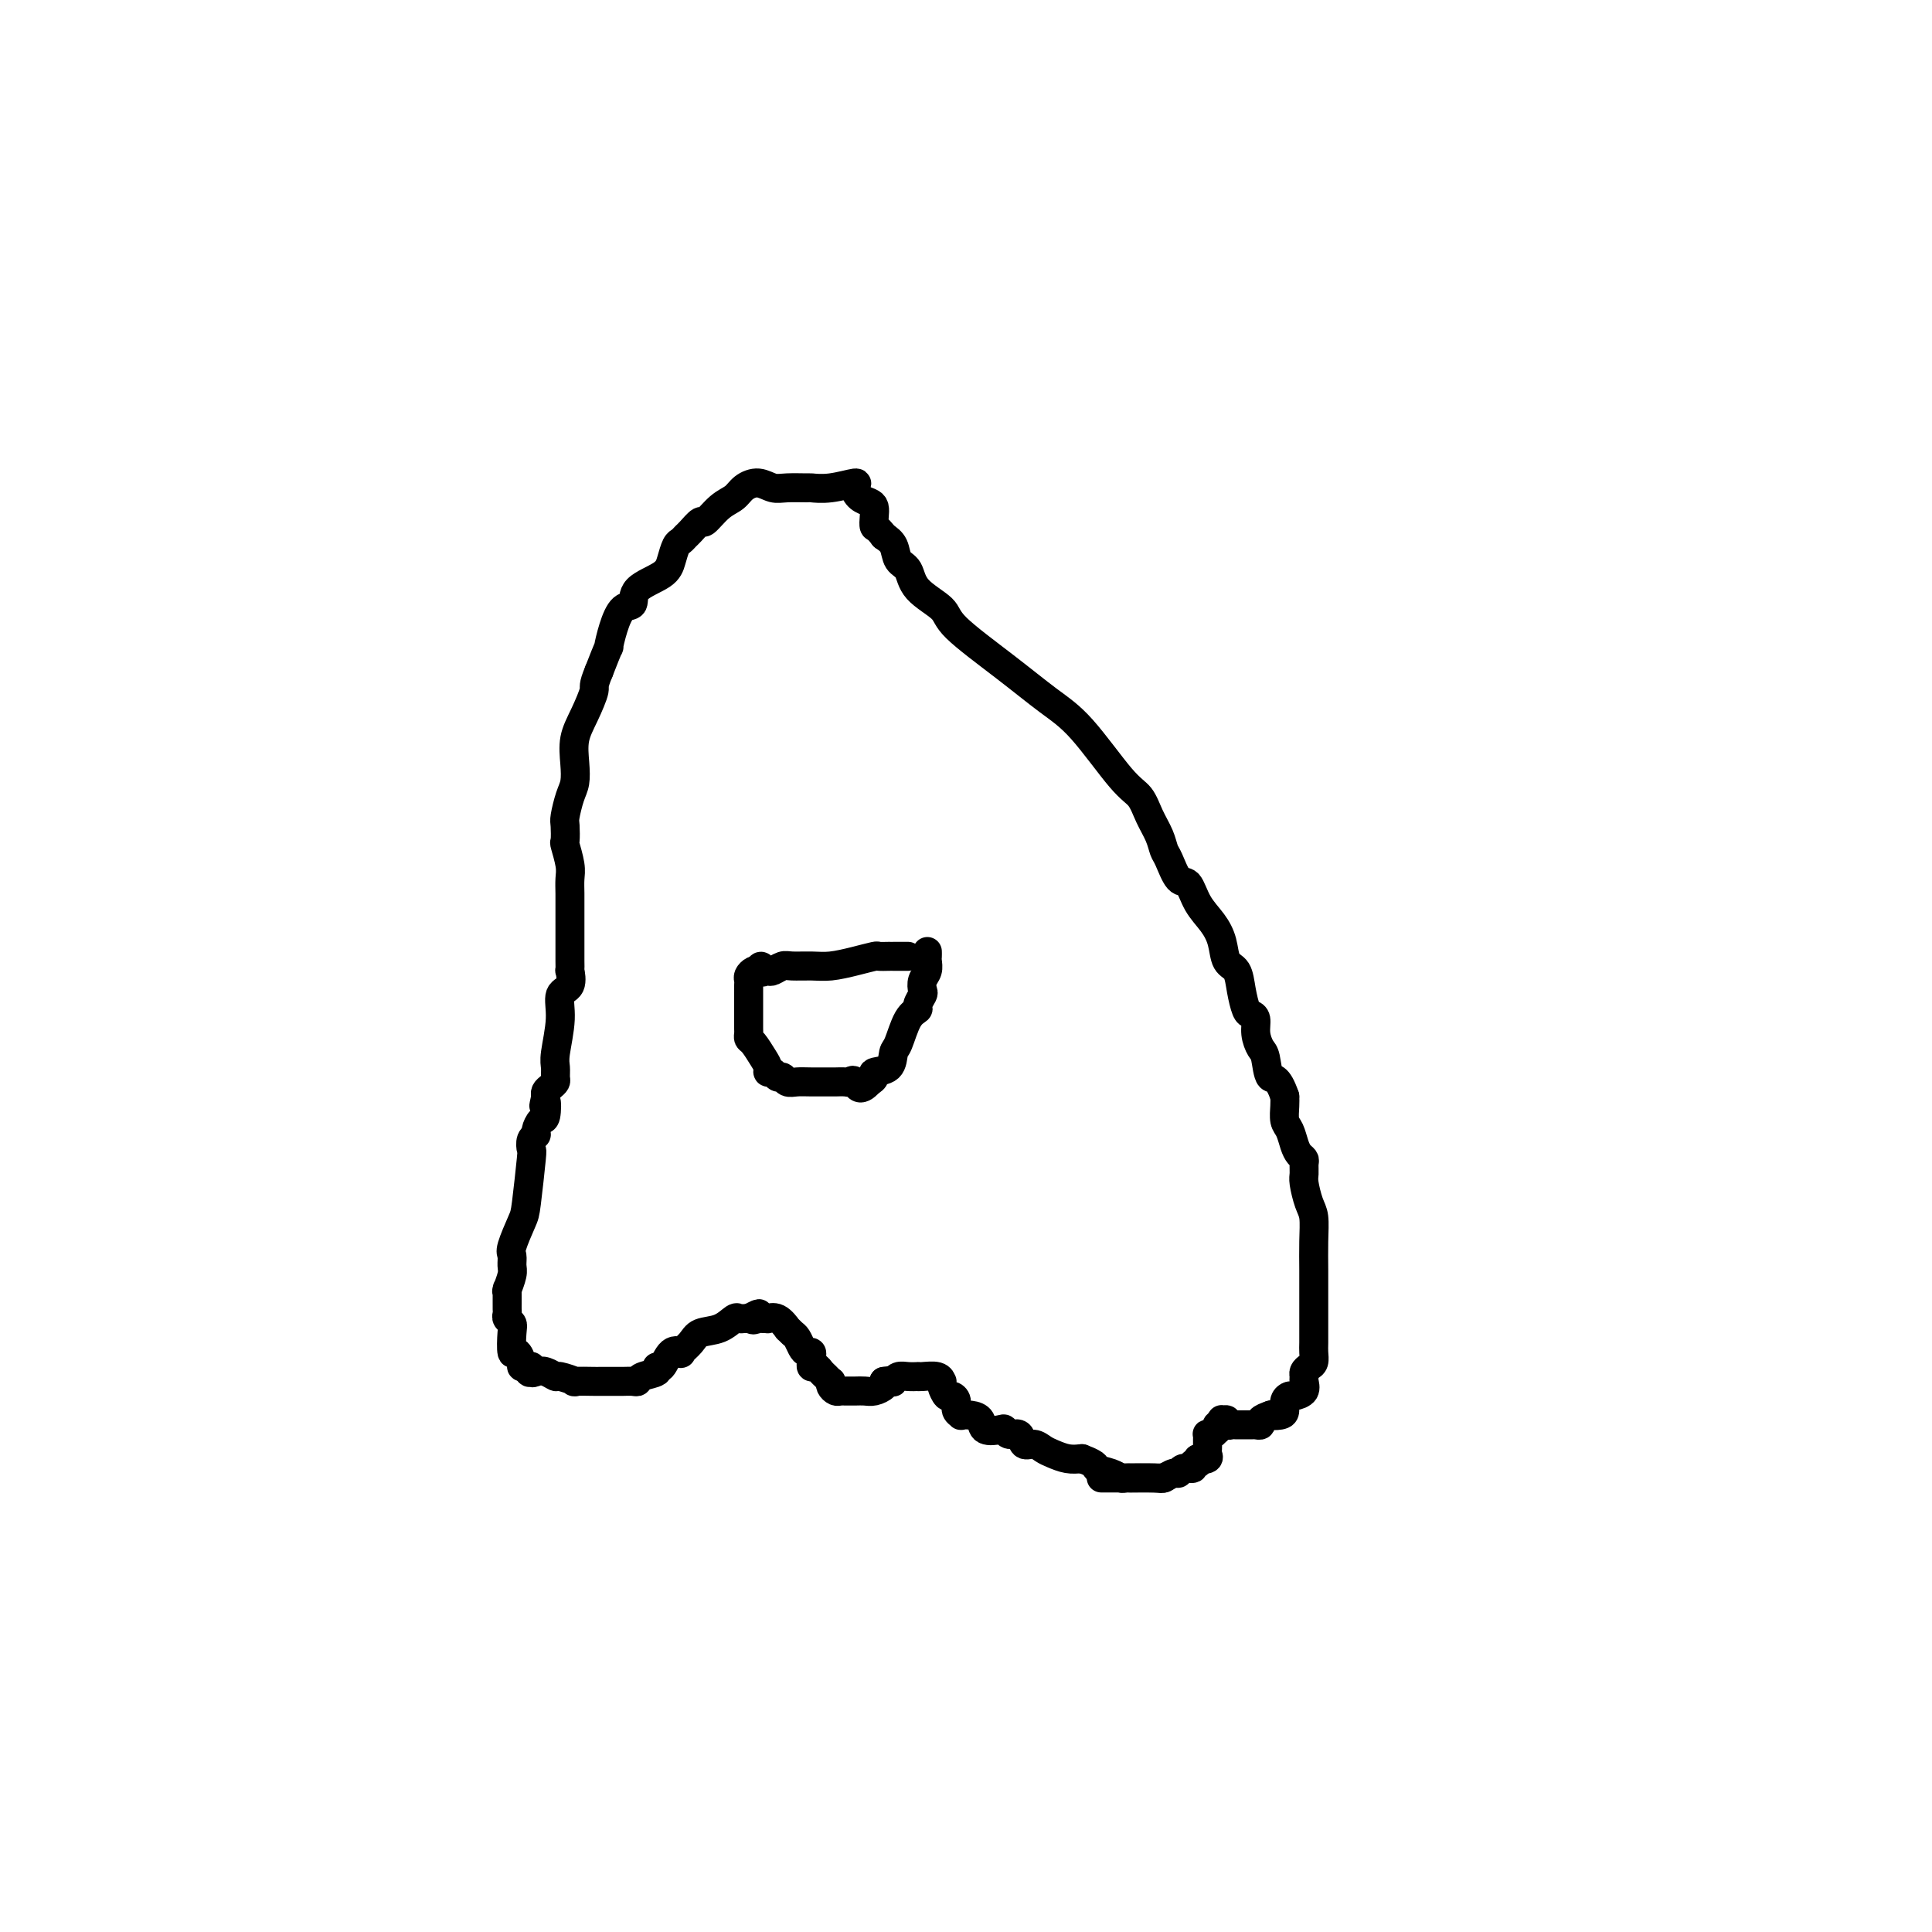 <svg viewBox='0 0 400 400' version='1.1' xmlns='http://www.w3.org/2000/svg' xmlns:xlink='http://www.w3.org/1999/xlink'><g fill='none' stroke='#000000' stroke-width='6' stroke-linecap='round' stroke-linejoin='round'><path d='M228,306c0.355,0.001 0.710,0.001 1,0c0.290,-0.001 0.515,-0.004 1,0c0.485,0.004 1.229,0.016 3,0c1.771,-0.016 4.567,-0.061 6,0c1.433,0.061 1.502,0.228 2,0c0.498,-0.228 1.425,-0.850 2,-1c0.575,-0.150 0.799,0.171 1,0c0.201,-0.171 0.380,-0.834 1,-1c0.620,-0.166 1.683,0.165 2,0c0.317,-0.165 -0.111,-0.828 0,-1c0.111,-0.172 0.761,0.146 1,0c0.239,-0.146 0.068,-0.756 0,-1c-0.068,-0.244 -0.034,-0.122 0,0'/><path d='M248,302c3.260,-0.632 1.409,-0.212 1,0c-0.409,0.212 0.622,0.215 1,0c0.378,-0.215 0.101,-0.649 0,-1c-0.101,-0.351 -0.027,-0.620 0,-1c0.027,-0.380 0.006,-0.873 0,-1c-0.006,-0.127 0.001,0.110 0,0c-0.001,-0.110 -0.011,-0.569 0,-1c0.011,-0.431 0.041,-0.834 0,-1c-0.041,-0.166 -0.154,-0.096 0,0c0.154,0.096 0.576,0.218 1,0c0.424,-0.218 0.849,-0.775 1,-1c0.151,-0.225 0.027,-0.117 0,0c-0.027,0.117 0.044,0.242 0,0c-0.044,-0.242 -0.204,-0.850 0,-1c0.204,-0.150 0.772,0.160 1,0c0.228,-0.160 0.117,-0.789 0,-1c-0.117,-0.211 -0.239,-0.004 0,0c0.239,0.004 0.838,-0.195 1,0c0.162,0.195 -0.114,0.784 0,1c0.114,0.216 0.617,0.058 1,0c0.383,-0.058 0.645,-0.015 1,0c0.355,0.015 0.802,0.004 1,0c0.198,-0.004 0.148,-0.000 0,0c-0.148,0.000 -0.395,-0.003 0,0c0.395,0.003 1.432,0.012 2,0c0.568,-0.012 0.668,-0.044 1,0c0.332,0.044 0.897,0.166 1,0c0.103,-0.166 -0.256,-0.619 0,-1c0.256,-0.381 1.128,-0.691 2,-1'/><path d='M263,293c1.598,-0.318 0.092,-0.114 0,0c-0.092,0.114 1.231,0.136 2,0c0.769,-0.136 0.984,-0.431 1,-1c0.016,-0.569 -0.168,-1.413 0,-2c0.168,-0.587 0.686,-0.917 1,-1c0.314,-0.083 0.423,0.080 1,0c0.577,-0.080 1.621,-0.403 2,-1c0.379,-0.597 0.091,-1.469 0,-2c-0.091,-0.531 0.014,-0.723 0,-1c-0.014,-0.277 -0.147,-0.640 0,-1c0.147,-0.360 0.575,-0.719 1,-1c0.425,-0.281 0.846,-0.486 1,-1c0.154,-0.514 0.041,-1.336 0,-2c-0.041,-0.664 -0.011,-1.169 0,-2c0.011,-0.831 0.003,-1.988 0,-3c-0.003,-1.012 0.000,-1.878 0,-3c-0.000,-1.122 -0.003,-2.501 0,-4c0.003,-1.499 0.011,-3.119 0,-5c-0.011,-1.881 -0.041,-4.023 0,-6c0.041,-1.977 0.154,-3.790 0,-5c-0.154,-1.210 -0.576,-1.816 -1,-3c-0.424,-1.184 -0.848,-2.947 -1,-4c-0.152,-1.053 -0.030,-1.397 0,-2c0.030,-0.603 -0.033,-1.464 0,-2c0.033,-0.536 0.163,-0.747 0,-1c-0.163,-0.253 -0.618,-0.547 -1,-1c-0.382,-0.453 -0.691,-1.066 -1,-2c-0.309,-0.934 -0.619,-2.188 -1,-3c-0.381,-0.812 -0.833,-1.180 -1,-2c-0.167,-0.820 -0.048,-2.091 0,-3c0.048,-0.909 0.024,-1.454 0,-2'/><path d='M266,227c-1.559,-4.553 -2.455,-3.437 -3,-4c-0.545,-0.563 -0.737,-2.806 -1,-4c-0.263,-1.194 -0.595,-1.340 -1,-2c-0.405,-0.660 -0.882,-1.834 -1,-3c-0.118,-1.166 0.124,-2.322 0,-3c-0.124,-0.678 -0.615,-0.876 -1,-1c-0.385,-0.124 -0.666,-0.175 -1,-1c-0.334,-0.825 -0.721,-2.426 -1,-4c-0.279,-1.574 -0.449,-3.123 -1,-4c-0.551,-0.877 -1.485,-1.084 -2,-2c-0.515,-0.916 -0.613,-2.543 -1,-4c-0.387,-1.457 -1.063,-2.744 -2,-4c-0.937,-1.256 -2.135,-2.482 -3,-4c-0.865,-1.518 -1.397,-3.329 -2,-4c-0.603,-0.671 -1.278,-0.202 -2,-1c-0.722,-0.798 -1.491,-2.865 -2,-4c-0.509,-1.135 -0.758,-1.340 -1,-2c-0.242,-0.660 -0.478,-1.775 -1,-3c-0.522,-1.225 -1.329,-2.559 -2,-4c-0.671,-1.441 -1.205,-2.990 -2,-4c-0.795,-1.010 -1.849,-1.481 -4,-4c-2.151,-2.519 -5.399,-7.086 -8,-10c-2.601,-2.914 -4.557,-4.176 -7,-6c-2.443,-1.824 -5.375,-4.212 -9,-7c-3.625,-2.788 -7.945,-5.978 -10,-8c-2.055,-2.022 -1.845,-2.877 -3,-4c-1.155,-1.123 -3.674,-2.514 -5,-4c-1.326,-1.486 -1.458,-3.069 -2,-4c-0.542,-0.931 -1.492,-1.212 -2,-2c-0.508,-0.788 -0.574,-2.082 -1,-3c-0.426,-0.918 -1.213,-1.459 -2,-2'/><path d='M183,111c-1.533,-2.062 -1.867,-1.717 -2,-2c-0.133,-0.283 -0.065,-1.192 0,-2c0.065,-0.808 0.126,-1.514 0,-2c-0.126,-0.486 -0.441,-0.753 -1,-1c-0.559,-0.247 -1.362,-0.472 -2,-1c-0.638,-0.528 -1.110,-1.357 -1,-2c0.110,-0.643 0.801,-1.101 0,-1c-0.801,0.101 -3.096,0.760 -5,1c-1.904,0.240 -3.419,0.060 -4,0c-0.581,-0.060 -0.228,0.000 -1,0c-0.772,-0.000 -2.667,-0.060 -4,0c-1.333,0.060 -2.103,0.241 -3,0c-0.897,-0.241 -1.922,-0.904 -3,-1c-1.078,-0.096 -2.210,0.375 -3,1c-0.790,0.625 -1.238,1.404 -2,2c-0.762,0.596 -1.839,1.010 -3,2c-1.161,0.990 -2.405,2.556 -3,3c-0.595,0.444 -0.541,-0.233 -1,0c-0.459,0.233 -1.433,1.378 -2,2c-0.567,0.622 -0.729,0.722 -1,1c-0.271,0.278 -0.651,0.734 -1,1c-0.349,0.266 -0.666,0.341 -1,1c-0.334,0.659 -0.684,1.900 -1,3c-0.316,1.100 -0.599,2.057 -2,3c-1.401,0.943 -3.921,1.873 -5,3c-1.079,1.127 -0.719,2.452 -1,3c-0.281,0.548 -1.205,0.318 -2,1c-0.795,0.682 -1.460,2.276 -2,4c-0.540,1.724 -0.953,3.580 -1,4c-0.047,0.420 0.272,-0.594 0,0c-0.272,0.594 -1.136,2.797 -2,5'/><path d='M124,139c-1.375,3.296 -0.813,3.036 -1,4c-0.187,0.964 -1.125,3.152 -2,5c-0.875,1.848 -1.688,3.357 -2,5c-0.312,1.643 -0.122,3.422 0,5c0.122,1.578 0.177,2.956 0,4c-0.177,1.044 -0.584,1.755 -1,3c-0.416,1.245 -0.840,3.026 -1,4c-0.160,0.974 -0.057,1.142 0,2c0.057,0.858 0.068,2.407 0,3c-0.068,0.593 -0.214,0.232 0,1c0.214,0.768 0.789,2.666 1,4c0.211,1.334 0.056,2.103 0,3c-0.056,0.897 -0.015,1.920 0,3c0.015,1.080 0.004,2.216 0,3c-0.004,0.784 -0.001,1.217 0,2c0.001,0.783 0.000,1.917 0,3c-0.000,1.083 -0.001,2.116 0,3c0.001,0.884 0.002,1.620 0,2c-0.002,0.380 -0.008,0.403 0,1c0.008,0.597 0.031,1.766 0,2c-0.031,0.234 -0.117,-0.467 0,0c0.117,0.467 0.438,2.103 0,3c-0.438,0.897 -1.634,1.056 -2,2c-0.366,0.944 0.099,2.673 0,5c-0.099,2.327 -0.761,5.254 -1,7c-0.239,1.746 -0.054,2.313 0,3c0.054,0.687 -0.024,1.493 0,2c0.024,0.507 0.151,0.713 0,1c-0.151,0.287 -0.579,0.654 -1,1c-0.421,0.346 -0.835,0.670 -1,1c-0.165,0.330 -0.083,0.665 0,1'/><path d='M113,227c-0.785,3.611 -0.248,1.139 0,1c0.248,-0.139 0.206,2.056 0,3c-0.206,0.944 -0.577,0.639 -1,1c-0.423,0.361 -0.897,1.388 -1,2c-0.103,0.612 0.165,0.808 0,1c-0.165,0.192 -0.764,0.380 -1,1c-0.236,0.620 -0.109,1.672 0,2c0.109,0.328 0.201,-0.068 0,2c-0.201,2.068 -0.695,6.599 -1,9c-0.305,2.401 -0.420,2.672 -1,4c-0.580,1.328 -1.623,3.712 -2,5c-0.377,1.288 -0.087,1.480 0,2c0.087,0.520 -0.029,1.367 0,2c0.029,0.633 0.204,1.052 0,2c-0.204,0.948 -0.787,2.426 -1,3c-0.213,0.574 -0.057,0.244 0,0c0.057,-0.244 0.015,-0.402 0,0c-0.015,0.402 -0.004,1.365 0,2c0.004,0.635 0.000,0.944 0,1c-0.000,0.056 0.004,-0.140 0,0c-0.004,0.140 -0.015,0.615 0,1c0.015,0.385 0.056,0.679 0,1c-0.056,0.321 -0.208,0.669 0,1c0.208,0.331 0.778,0.645 1,1c0.222,0.355 0.097,0.750 0,2c-0.097,1.250 -0.167,3.354 0,4c0.167,0.646 0.571,-0.167 1,0c0.429,0.167 0.885,1.314 1,2c0.115,0.686 -0.110,0.910 0,1c0.110,0.090 0.555,0.045 1,0'/><path d='M109,283c0.855,2.416 0.993,0.455 1,0c0.007,-0.455 -0.117,0.595 0,1c0.117,0.405 0.474,0.165 1,0c0.526,-0.165 1.219,-0.254 2,0c0.781,0.254 1.649,0.853 2,1c0.351,0.147 0.184,-0.157 1,0c0.816,0.157 2.614,0.774 3,1c0.386,0.226 -0.641,0.061 0,0c0.641,-0.061 2.949,-0.016 4,0c1.051,0.016 0.844,0.004 1,0c0.156,-0.004 0.675,-0.001 1,0c0.325,0.001 0.455,0.001 1,0c0.545,-0.001 1.506,-0.003 2,0c0.494,0.003 0.522,0.012 1,0c0.478,-0.012 1.406,-0.046 2,0c0.594,0.046 0.855,0.173 1,0c0.145,-0.173 0.174,-0.646 1,-1c0.826,-0.354 2.450,-0.589 3,-1c0.550,-0.411 0.026,-0.998 0,-1c-0.026,-0.002 0.444,0.582 1,0c0.556,-0.582 1.197,-2.331 2,-3c0.803,-0.669 1.769,-0.258 2,0c0.231,0.258 -0.271,0.363 0,0c0.271,-0.363 1.315,-1.193 2,-2c0.685,-0.807 1.009,-1.589 2,-2c0.991,-0.411 2.647,-0.450 4,-1c1.353,-0.550 2.401,-1.612 3,-2c0.599,-0.388 0.748,-0.104 1,0c0.252,0.104 0.606,0.028 1,0c0.394,-0.028 0.827,-0.008 1,0c0.173,0.008 0.087,0.004 0,0'/><path d='M155,273c3.735,-2.011 1.574,-0.538 1,0c-0.574,0.538 0.440,0.142 1,0c0.560,-0.142 0.665,-0.030 1,0c0.335,0.030 0.898,-0.021 1,0c0.102,0.021 -0.257,0.114 0,0c0.257,-0.114 1.129,-0.435 2,0c0.871,0.435 1.739,1.626 2,2c0.261,0.374 -0.085,-0.067 0,0c0.085,0.067 0.601,0.644 1,1c0.399,0.356 0.681,0.491 1,1c0.319,0.509 0.674,1.393 1,2c0.326,0.607 0.622,0.937 1,1c0.378,0.063 0.836,-0.142 1,0c0.164,0.142 0.033,0.629 0,1c-0.033,0.371 0.032,0.624 0,1c-0.032,0.376 -0.163,0.875 0,1c0.163,0.125 0.618,-0.125 1,0c0.382,0.125 0.690,0.625 1,1c0.310,0.375 0.622,0.626 1,1c0.378,0.374 0.822,0.871 1,1c0.178,0.129 0.090,-0.109 0,0c-0.090,0.109 -0.183,0.565 0,1c0.183,0.435 0.644,0.849 1,1c0.356,0.151 0.609,0.040 1,0c0.391,-0.040 0.919,-0.010 1,0c0.081,0.010 -0.286,-0.000 0,0c0.286,0.000 1.226,0.011 2,0c0.774,-0.011 1.383,-0.044 2,0c0.617,0.044 1.243,0.166 2,0c0.757,-0.166 1.645,-0.619 2,-1c0.355,-0.381 0.178,-0.691 0,-1'/><path d='M183,286c2.010,-0.326 2.035,-0.140 2,0c-0.035,0.140 -0.129,0.234 0,0c0.129,-0.234 0.480,-0.794 1,-1c0.520,-0.206 1.207,-0.056 2,0c0.793,0.056 1.691,0.019 2,0c0.309,-0.019 0.031,-0.020 0,0c-0.031,0.020 0.187,0.060 1,0c0.813,-0.060 2.221,-0.218 3,0c0.779,0.218 0.929,0.814 1,1c0.071,0.186 0.061,-0.039 0,0c-0.061,0.039 -0.175,0.343 0,1c0.175,0.657 0.640,1.668 1,2c0.360,0.332 0.617,-0.016 1,0c0.383,0.016 0.893,0.396 1,1c0.107,0.604 -0.188,1.432 0,2c0.188,0.568 0.860,0.878 1,1c0.140,0.122 -0.253,0.057 0,0c0.253,-0.057 1.153,-0.108 2,0c0.847,0.108 1.640,0.373 2,1c0.360,0.627 0.285,1.616 1,2c0.715,0.384 2.218,0.163 3,0c0.782,-0.163 0.842,-0.269 1,0c0.158,0.269 0.413,0.912 1,1c0.587,0.088 1.507,-0.380 2,0c0.493,0.380 0.558,1.608 1,2c0.442,0.392 1.262,-0.052 2,0c0.738,0.052 1.394,0.602 2,1c0.606,0.398 1.163,0.646 2,1c0.837,0.354 1.953,0.816 3,1c1.047,0.184 2.023,0.092 3,0'/><path d='M224,302c3.621,1.337 2.673,1.679 3,2c0.327,0.321 1.930,0.622 3,1c1.070,0.378 1.607,0.833 2,1c0.393,0.167 0.643,0.045 1,0c0.357,-0.045 0.820,-0.012 1,0c0.180,0.012 0.076,0.003 0,0c-0.076,-0.003 -0.123,-0.001 0,0c0.123,0.001 0.415,0.000 1,0c0.585,-0.000 1.462,-0.000 2,0c0.538,0.000 0.736,0.000 1,0c0.264,-0.000 0.593,-0.000 1,0c0.407,0.000 0.893,0.000 1,0c0.107,-0.000 -0.163,-0.000 0,0c0.163,0.000 0.761,0.000 1,0c0.239,-0.000 0.120,-0.000 0,0'/><path d='M192,197c0.008,0.358 0.016,0.716 0,1c-0.016,0.284 -0.056,0.495 0,1c0.056,0.505 0.207,1.305 0,2c-0.207,0.695 -0.772,1.285 -1,2c-0.228,0.715 -0.119,1.553 0,2c0.119,0.447 0.250,0.501 0,1c-0.250,0.499 -0.880,1.441 -1,2c-0.120,0.559 0.268,0.735 0,1c-0.268,0.265 -1.194,0.620 -2,2c-0.806,1.380 -1.494,3.784 -2,5c-0.506,1.216 -0.832,1.243 -1,2c-0.168,0.757 -0.179,2.244 -1,3c-0.821,0.756 -2.452,0.780 -3,1c-0.548,0.220 -0.014,0.634 0,1c0.014,0.366 -0.493,0.683 -1,1'/><path d='M180,224c-2.173,2.475 -2.607,0.663 -3,0c-0.393,-0.663 -0.745,-0.178 -1,0c-0.255,0.178 -0.414,0.047 -1,0c-0.586,-0.047 -1.600,-0.012 -2,0c-0.400,0.012 -0.187,-0.001 -1,0c-0.813,0.001 -2.652,0.015 -4,0c-1.348,-0.015 -2.206,-0.061 -3,0c-0.794,0.061 -1.523,0.227 -2,0c-0.477,-0.227 -0.702,-0.848 -1,-1c-0.298,-0.152 -0.670,0.165 -1,0c-0.330,-0.165 -0.617,-0.811 -1,-1c-0.383,-0.189 -0.863,0.080 -1,0c-0.137,-0.080 0.068,-0.508 0,-1c-0.068,-0.492 -0.411,-1.048 -1,-2c-0.589,-0.952 -1.426,-2.300 -2,-3c-0.574,-0.700 -0.886,-0.751 -1,-1c-0.114,-0.249 -0.031,-0.696 0,-1c0.031,-0.304 0.008,-0.464 0,-1c-0.008,-0.536 -0.002,-1.448 0,-2c0.002,-0.552 0.001,-0.743 0,-1c-0.001,-0.257 -0.000,-0.581 0,-1c0.000,-0.419 0.000,-0.935 0,-1c-0.000,-0.065 -0.000,0.319 0,0c0.000,-0.319 0.000,-1.342 0,-2c-0.000,-0.658 -0.001,-0.949 0,-1c0.001,-0.051 0.003,0.140 0,0c-0.003,-0.140 -0.012,-0.612 0,-1c0.012,-0.388 0.044,-0.692 0,-1c-0.044,-0.308 -0.166,-0.621 0,-1c0.166,-0.379 0.619,-0.822 1,-1c0.381,-0.178 0.691,-0.089 1,0'/><path d='M157,201c0.550,-1.858 0.924,-0.502 1,0c0.076,0.502 -0.147,0.149 0,0c0.147,-0.149 0.664,-0.093 1,0c0.336,0.093 0.490,0.222 1,0c0.510,-0.222 1.377,-0.794 2,-1c0.623,-0.206 1.001,-0.045 2,0c0.999,0.045 2.620,-0.026 4,0c1.380,0.026 2.520,0.151 4,0c1.480,-0.151 3.301,-0.576 5,-1c1.699,-0.424 3.277,-0.846 4,-1c0.723,-0.154 0.590,-0.041 1,0c0.410,0.041 1.363,0.011 2,0c0.637,-0.011 0.958,-0.003 1,0c0.042,0.003 -0.195,0.001 0,0c0.195,-0.001 0.823,-0.000 1,0c0.177,0.000 -0.097,0.000 0,0c0.097,-0.000 0.565,-0.000 1,0c0.435,0.000 0.839,0.000 1,0c0.161,-0.000 0.081,-0.000 0,0'/></g>
</svg>
